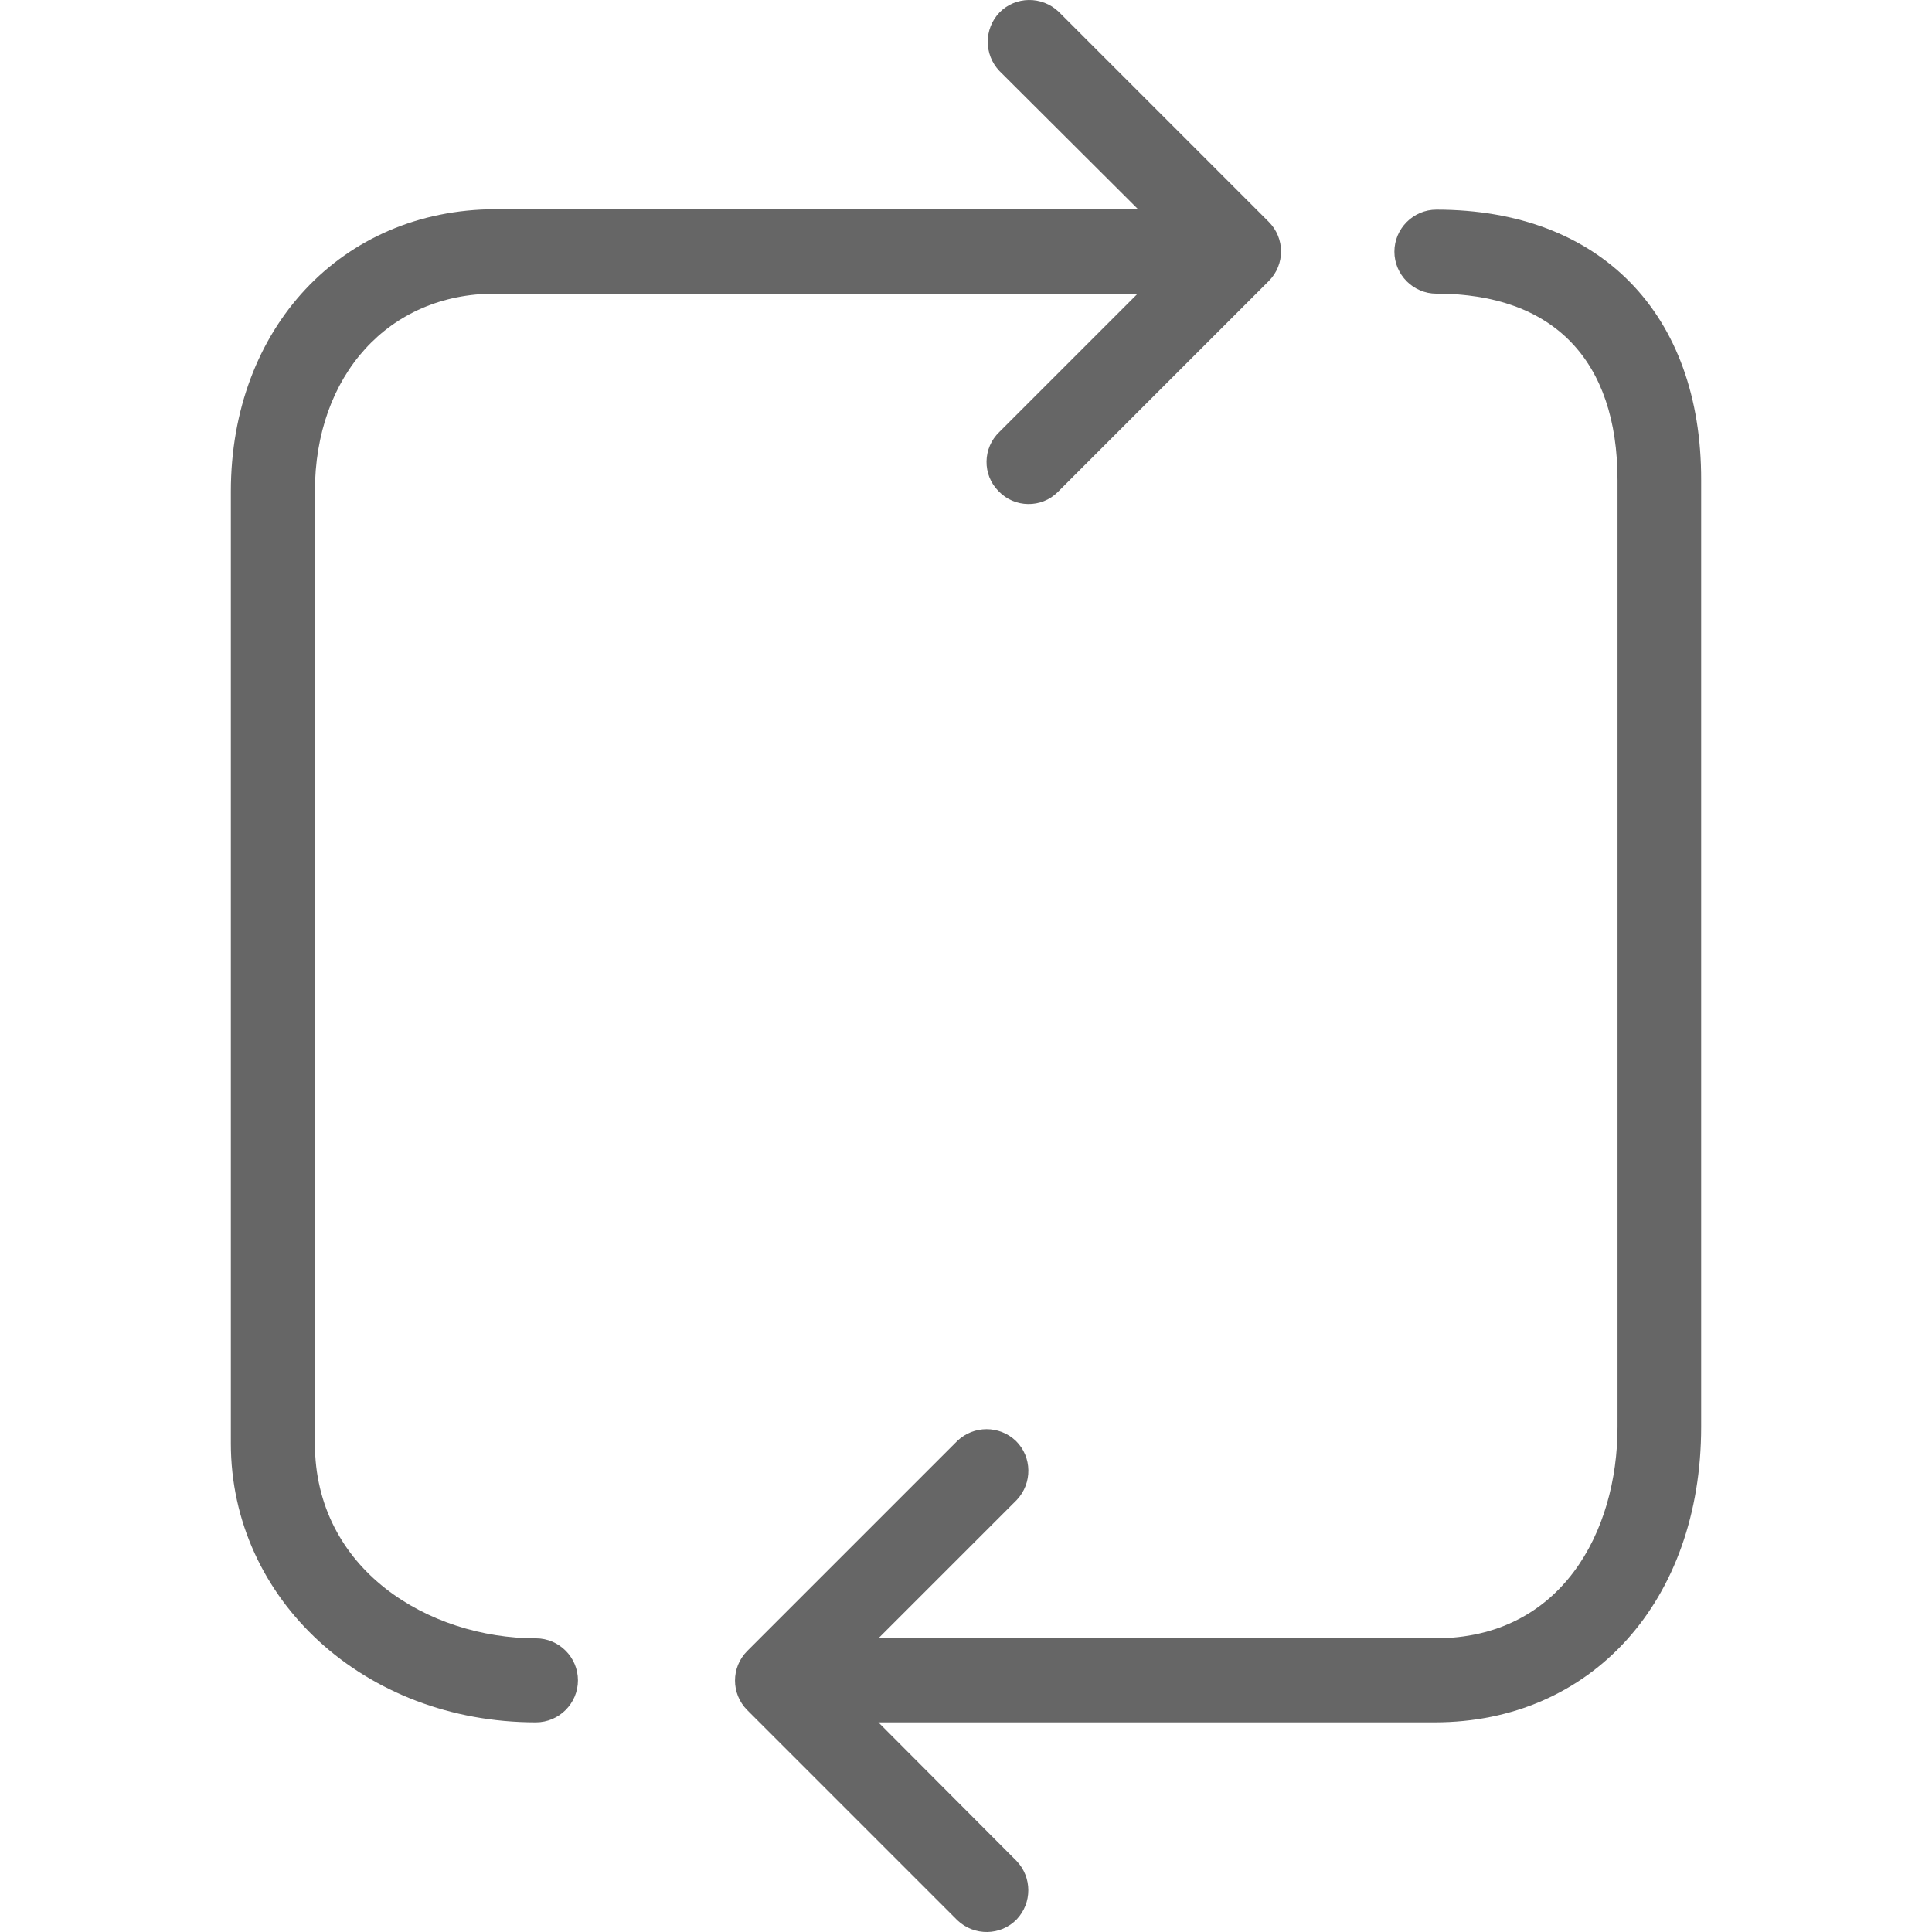         <svg
            fill="#666666"
            height="490.429"
            width="490.429"
            version="1.1"
            id="Layer_1"
            xmlns="http://www.w3.org/2000/svg"
            viewBox="0 0 490.429 490.429"
        >
            <g>
                <g>
                    <g>
                        <path
                            d="M136.041,415.881c-27.2,0-56.107-17.387-56.107-49.493v-241.6c0-29.547,18.773-50.24,45.653-50.24h163.2l-35.093,35.093
				c-4.267,4.053-4.373,10.88-0.213,15.04c4.053,4.267,10.88,4.373,15.04,0.213c0.107-0.107,0.213-0.213,0.213-0.213l53.333-53.333
				c4.16-4.16,4.16-10.88,0-15.04L268.734,2.975c-4.267-4.053-10.987-3.947-15.04,0.213c-3.947,4.16-3.947,10.667,0,14.827
				l35.2,35.093h-163.2c-38.933,0.107-67.093,30.187-67.093,71.68v241.6c0,39.68,34.027,70.827,77.44,70.827
				c5.867,0,10.667-4.8,10.667-10.667C146.708,420.681,141.908,415.881,136.041,415.881z"
                        />
                        <path
                            d="M364.628,53.215c-5.867,0-10.667,4.8-10.667,10.667c0,5.867,4.8,10.667,10.667,10.667
				c29.653,0,45.973,16.853,45.973,47.36v240.32c0,26.667-14.293,53.653-46.293,53.653H222.974l35.093-35.093
				c4.053-4.267,3.947-10.987-0.213-15.04c-4.16-3.947-10.667-3.947-14.827,0l-53.333,53.333c-4.16,4.16-4.16,10.88,0,15.04
				l53.333,53.333c4.267,4.053,10.987,3.947,15.04-0.213c3.947-4.16,3.947-10.667,0-14.827l-35.093-35.2h141.227
				c39.787,0,67.627-30.827,67.627-74.987v-240.32C431.934,79.561,406.121,53.215,364.628,53.215z"
                        />
                    </g>
                </g>
            </g>
        </svg>
